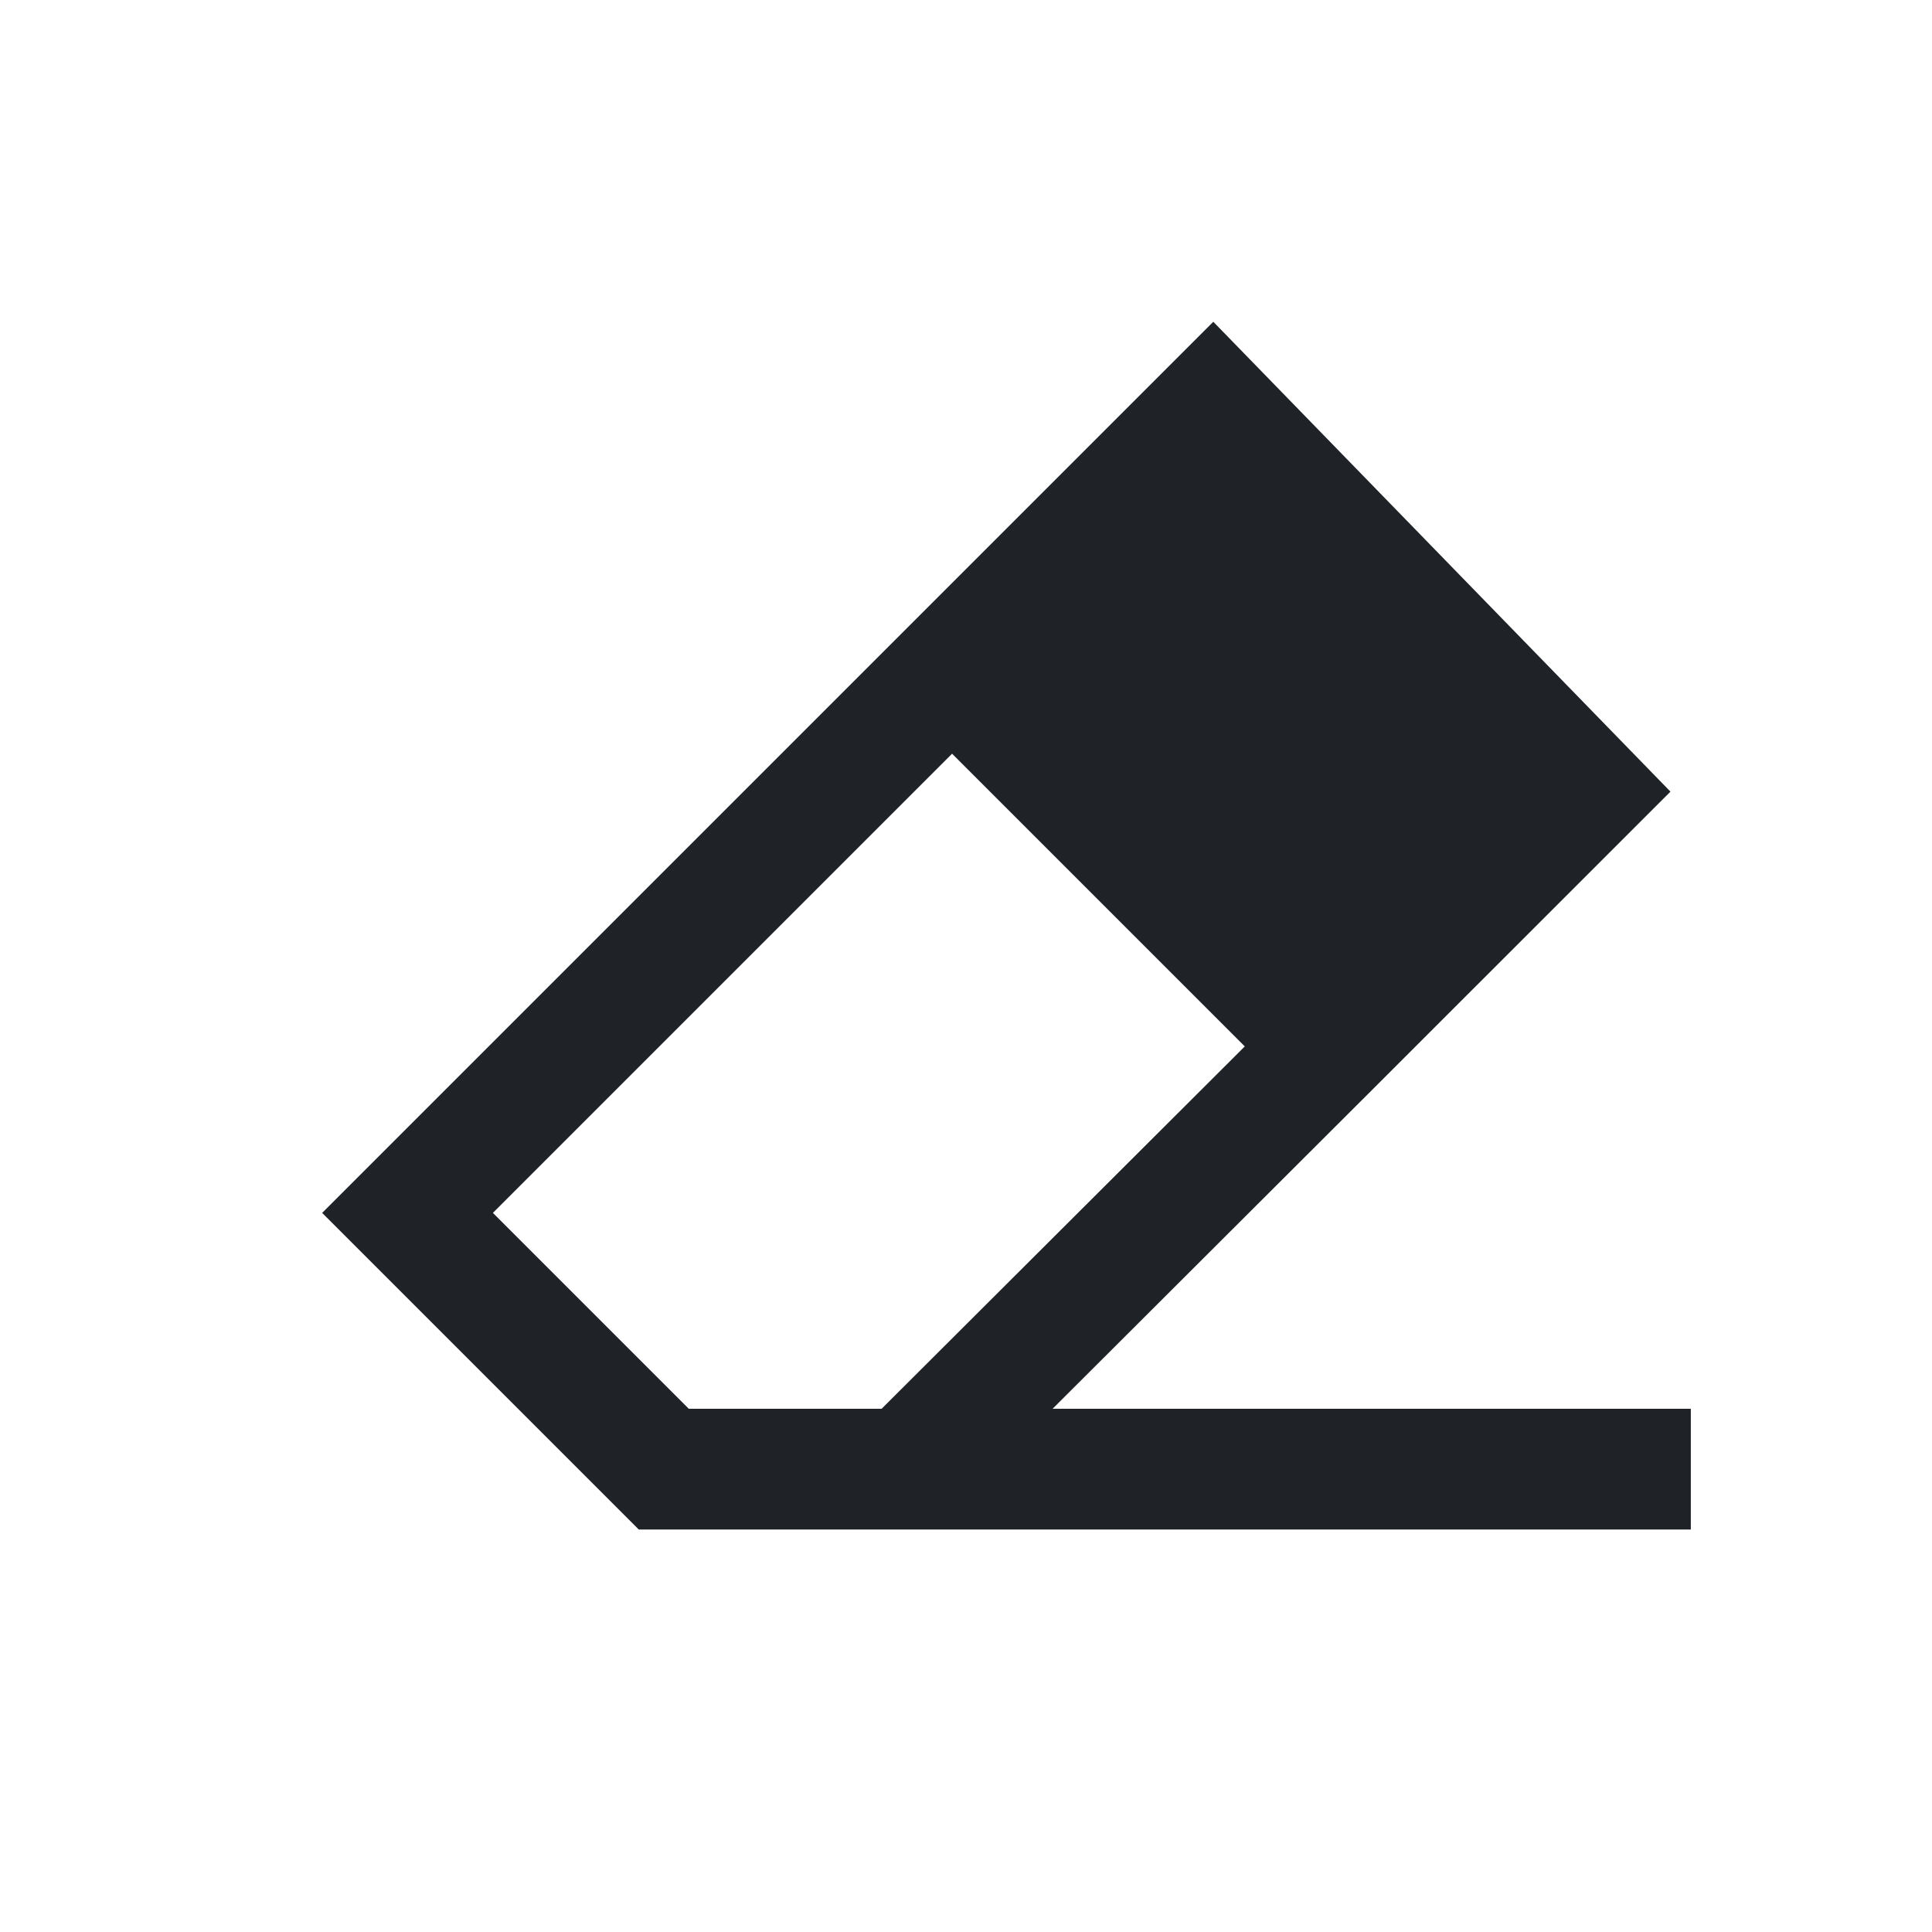 <?xml version="1.0" encoding="utf-8"?><!-- Скачано с сайта svg4.ru / Downloaded from svg4.ru -->
<svg width="800px" height="800px" viewBox="0 0 24 24" fill="none" xmlns="http://www.w3.org/2000/svg">
<path fill-rule="evenodd" clip-rule="evenodd" d="M15.072 3.997L20.751 9.834L17.054 13.53L13.076 17.5H21.004V19H7.935L4.002 15.067L15.072 3.997ZM10.952 17.5L15.463 12.999L11.827 9.363L6.123 15.067L8.556 17.5H10.952Z" fill="#1F2328"/>
</svg>